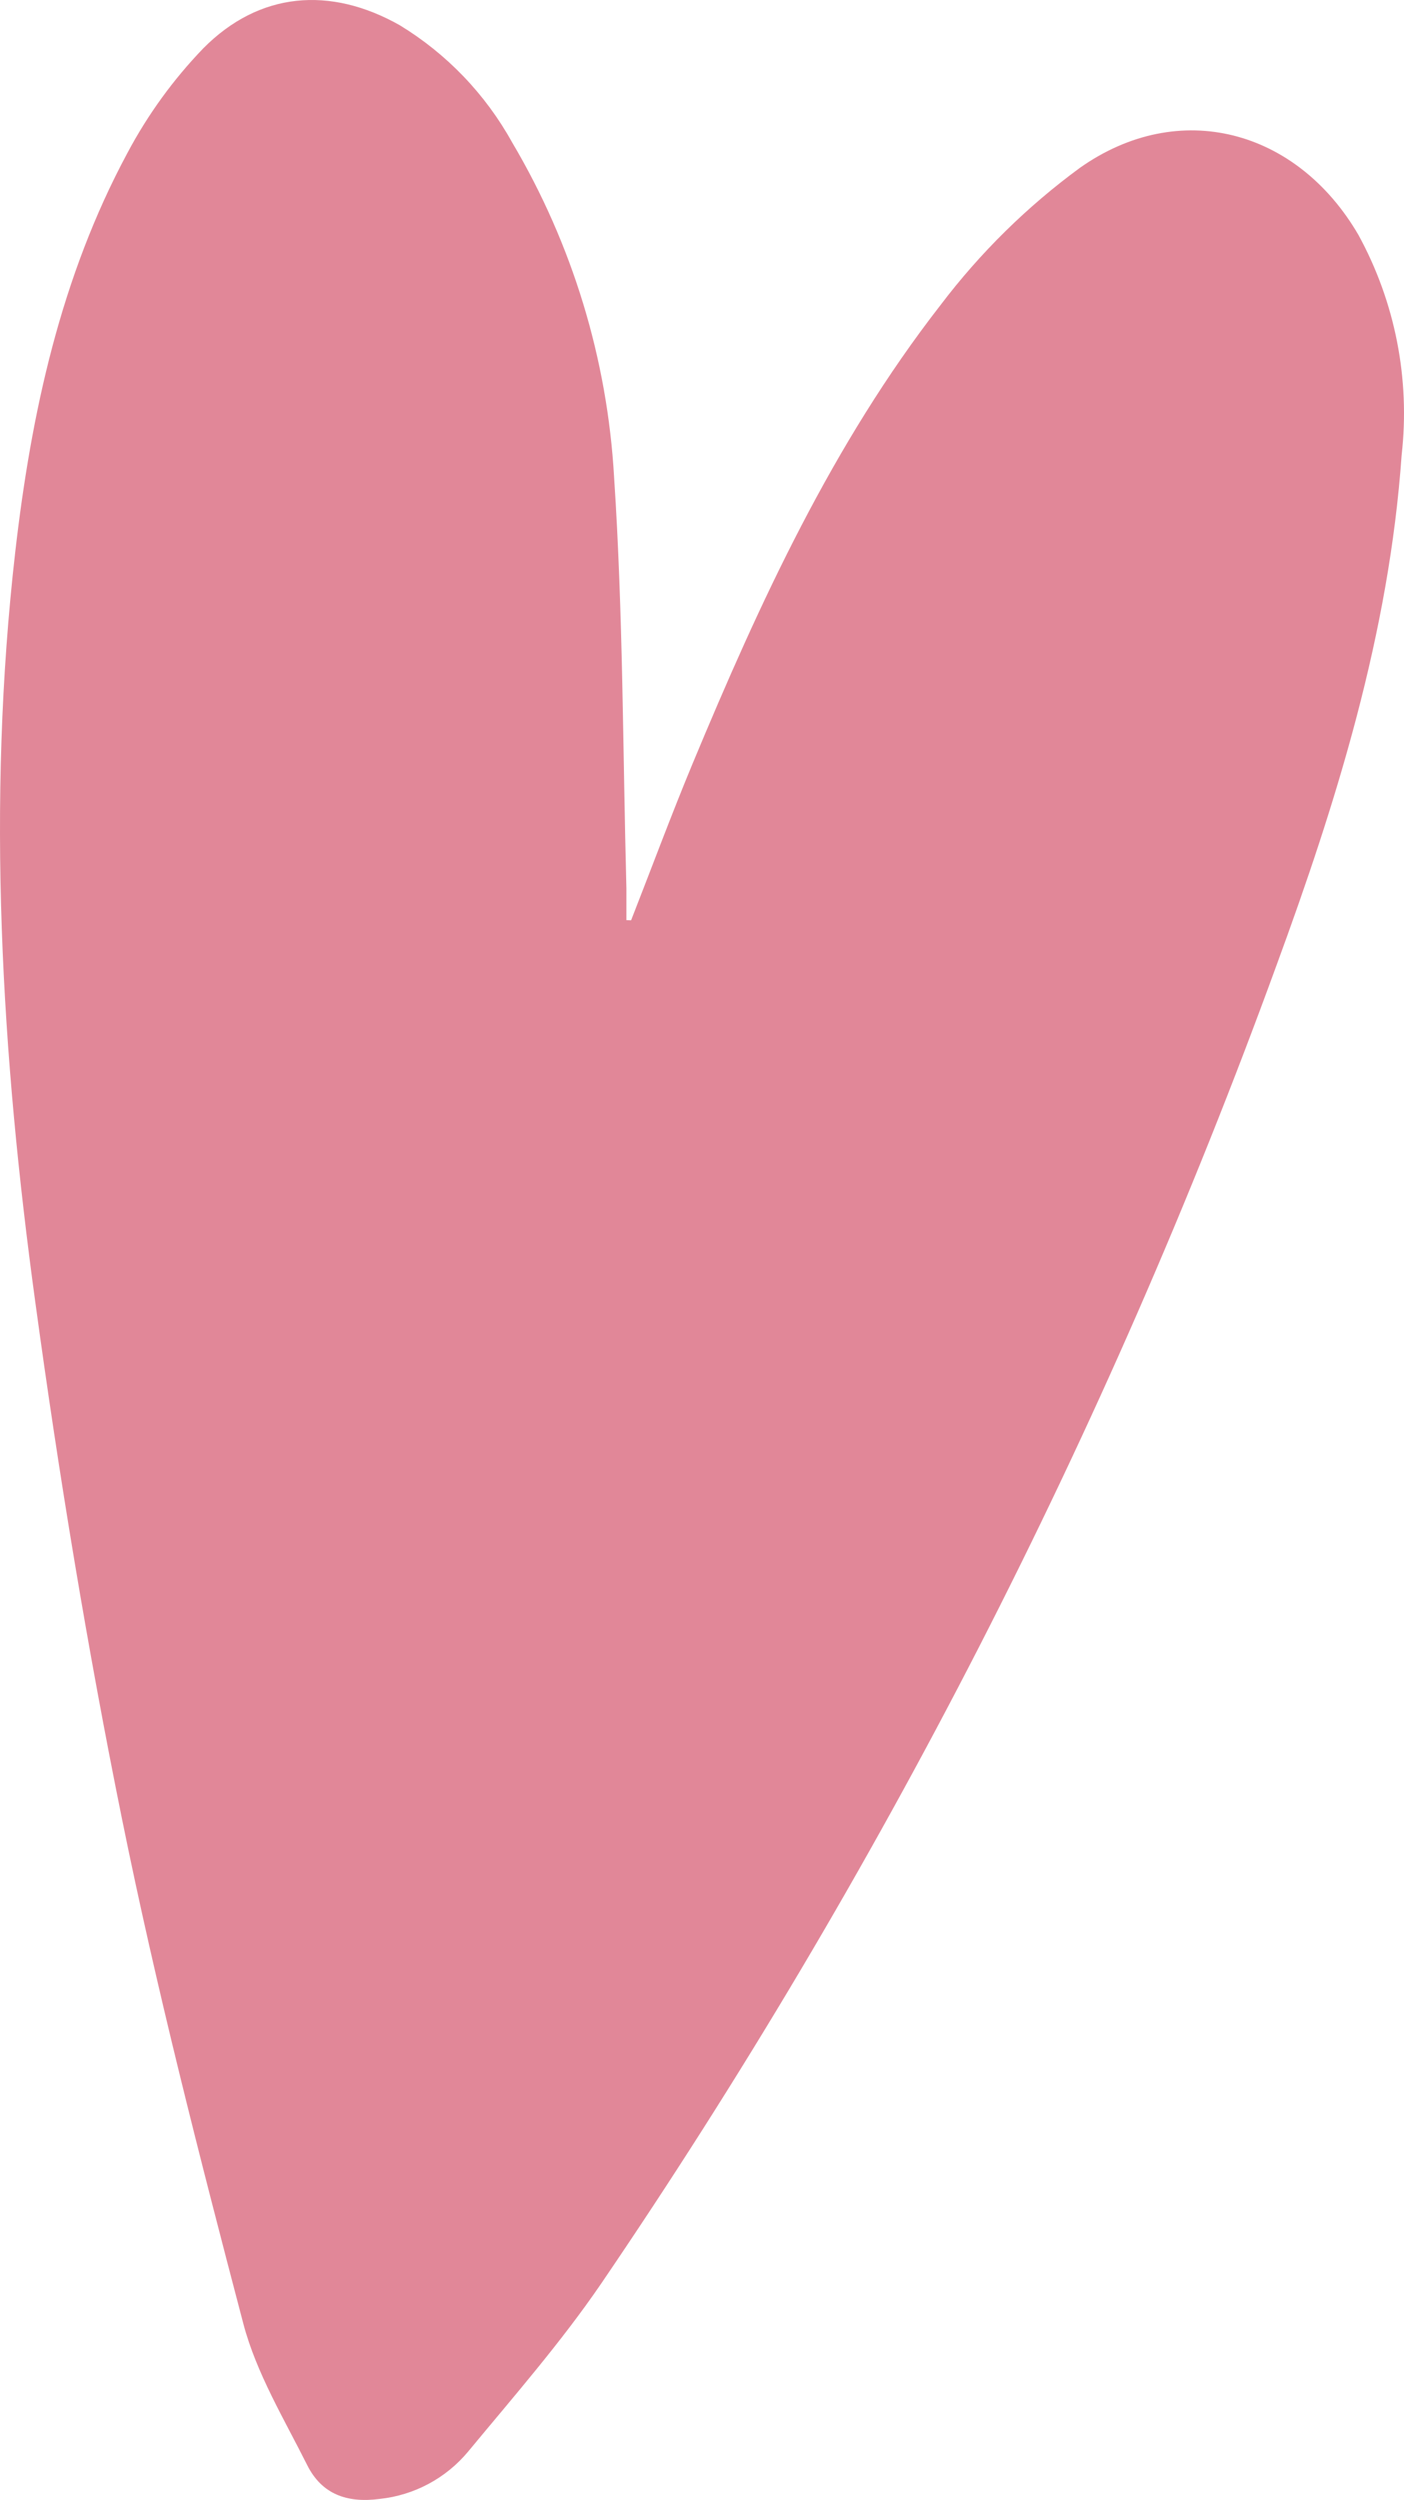<?xml version="1.0" encoding="UTF-8"?> <svg xmlns="http://www.w3.org/2000/svg" width="1018" height="1812" viewBox="0 0 1018 1812" fill="none"><path d="M457.59 667.063C472.413 629.238 486.579 591.019 502.189 553.457C550.857 436.568 603.724 321.65 681.906 221.178C710.628 183.267 744.696 149.732 783.044 121.624C855.061 70.797 940.46 93.913 984.93 170.22C1011.6 218.935 1022.55 274.724 1016.28 329.923C1007.23 458.632 969.316 580.644 925.24 700.554C802.221 1037.95 637.776 1358.73 435.684 1655.5C406.563 1698.05 372.327 1737.19 339.401 1776.98C323.289 1796.33 300.276 1808.63 275.253 1811.26C251.379 1814.41 233.276 1807.71 222.782 1786.83C205.991 1753.34 185.917 1720.11 176.472 1684.39C144.596 1563.04 113.376 1441.29 88.452 1318.36C63.528 1195.43 42.805 1070 25.752 944.97C0.959 764.12 -9.799 582.22 11.058 400.057C22.602 299.454 43.983 200.952 92.257 111.119C107.02 83.268 125.609 57.626 147.482 34.943C188.017 -5.902 239.309 -10.237 289.812 18.263C323.864 38.982 351.939 68.224 371.274 103.107C414.998 176.908 440.374 260.147 445.26 345.816C451.819 444.843 451.559 544.526 454.182 643.816C454.182 651.565 454.182 659.182 454.182 666.931L457.59 667.063Z" fill="#E18798"></path></svg> 